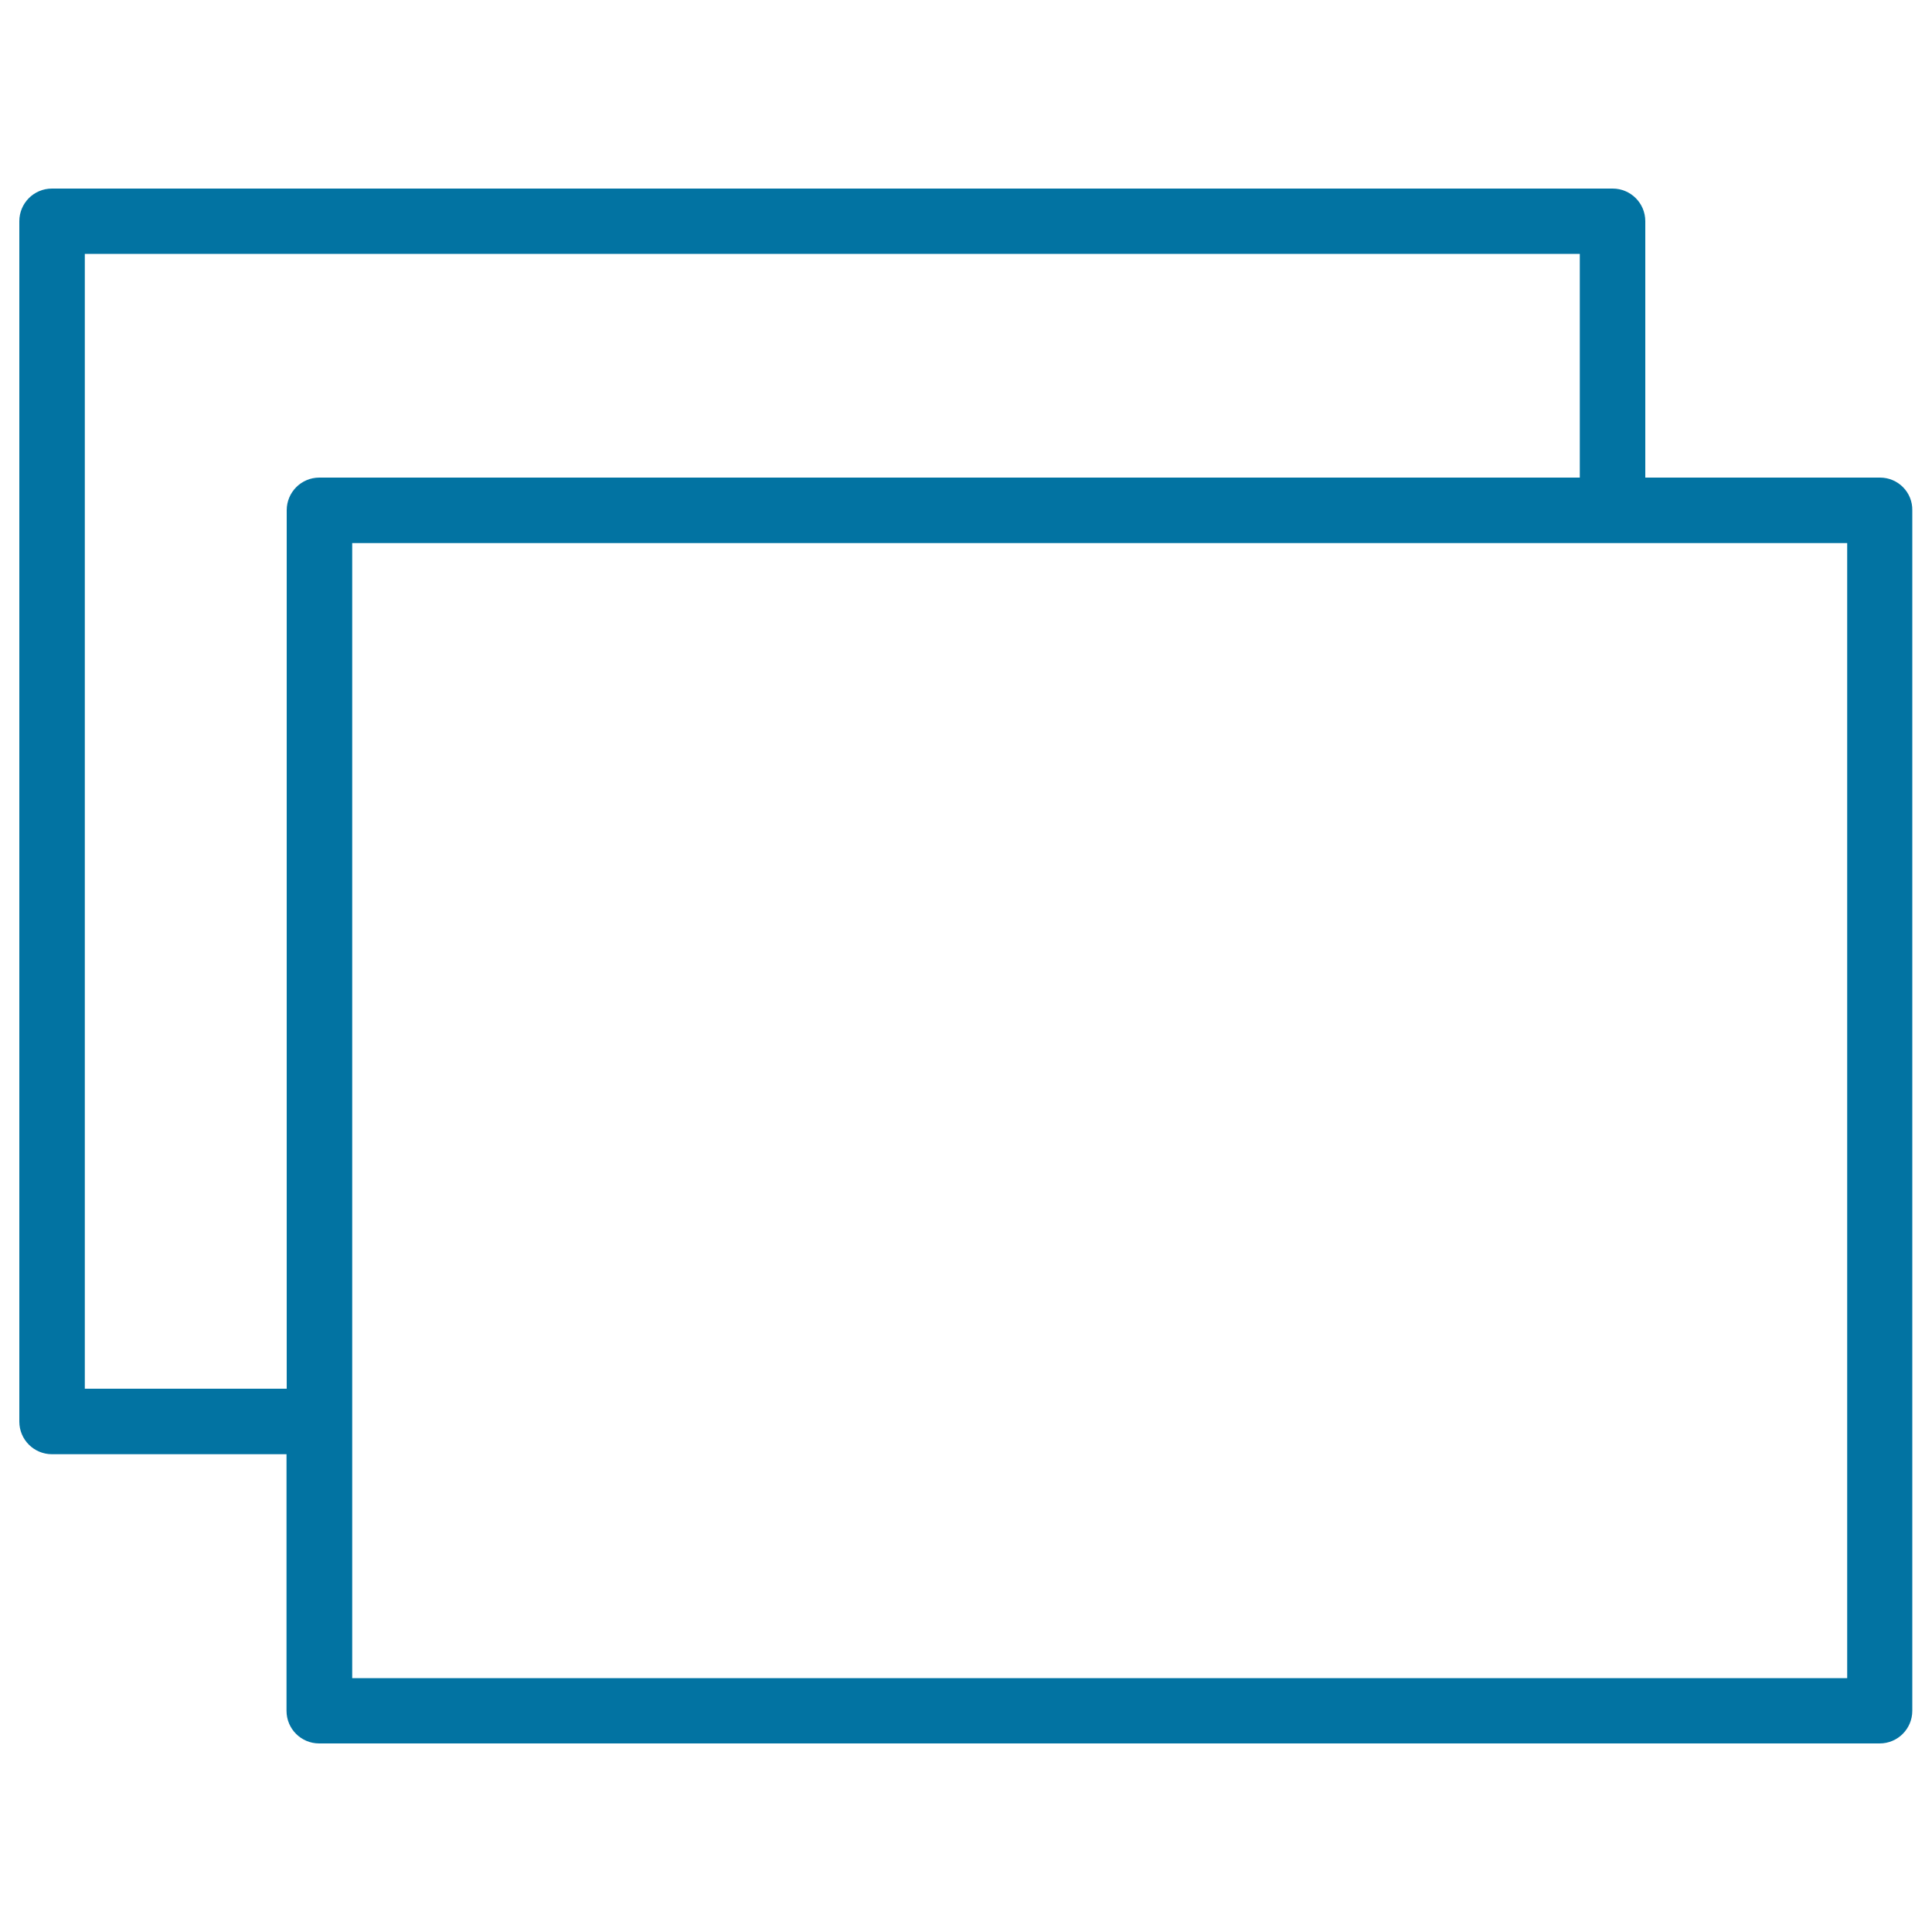 <svg xmlns="http://www.w3.org/2000/svg" viewBox="0 0 1000 1000" style="fill:#0273a2">
<title>Overlapping Rectangles SVG icon</title>
<g><path d="M973.1,247.2H851.6V114.5c0-9.4-7.6-16.9-16.9-16.9H26.9c-9.4,0-16.9,7.6-16.9,16.9v621.3c0,9.4,7.6,16.9,16.9,16.9h121.4v132.8c0,9.4,7.6,16.9,16.9,16.9h807.7c9.4,0,16.9-7.6,16.9-16.9V264.2C990,254.8,982.4,247.2,973.1,247.2z M43.9,718.9V131.4h773.8v115.8H165.3c-9.4,0-16.9,7.6-16.9,16.9v454.7H43.9z M956.1,868.6H182.3V735.8V281.1h652.4h121.4L956.1,868.6L956.1,868.6z"/></g>
</svg>